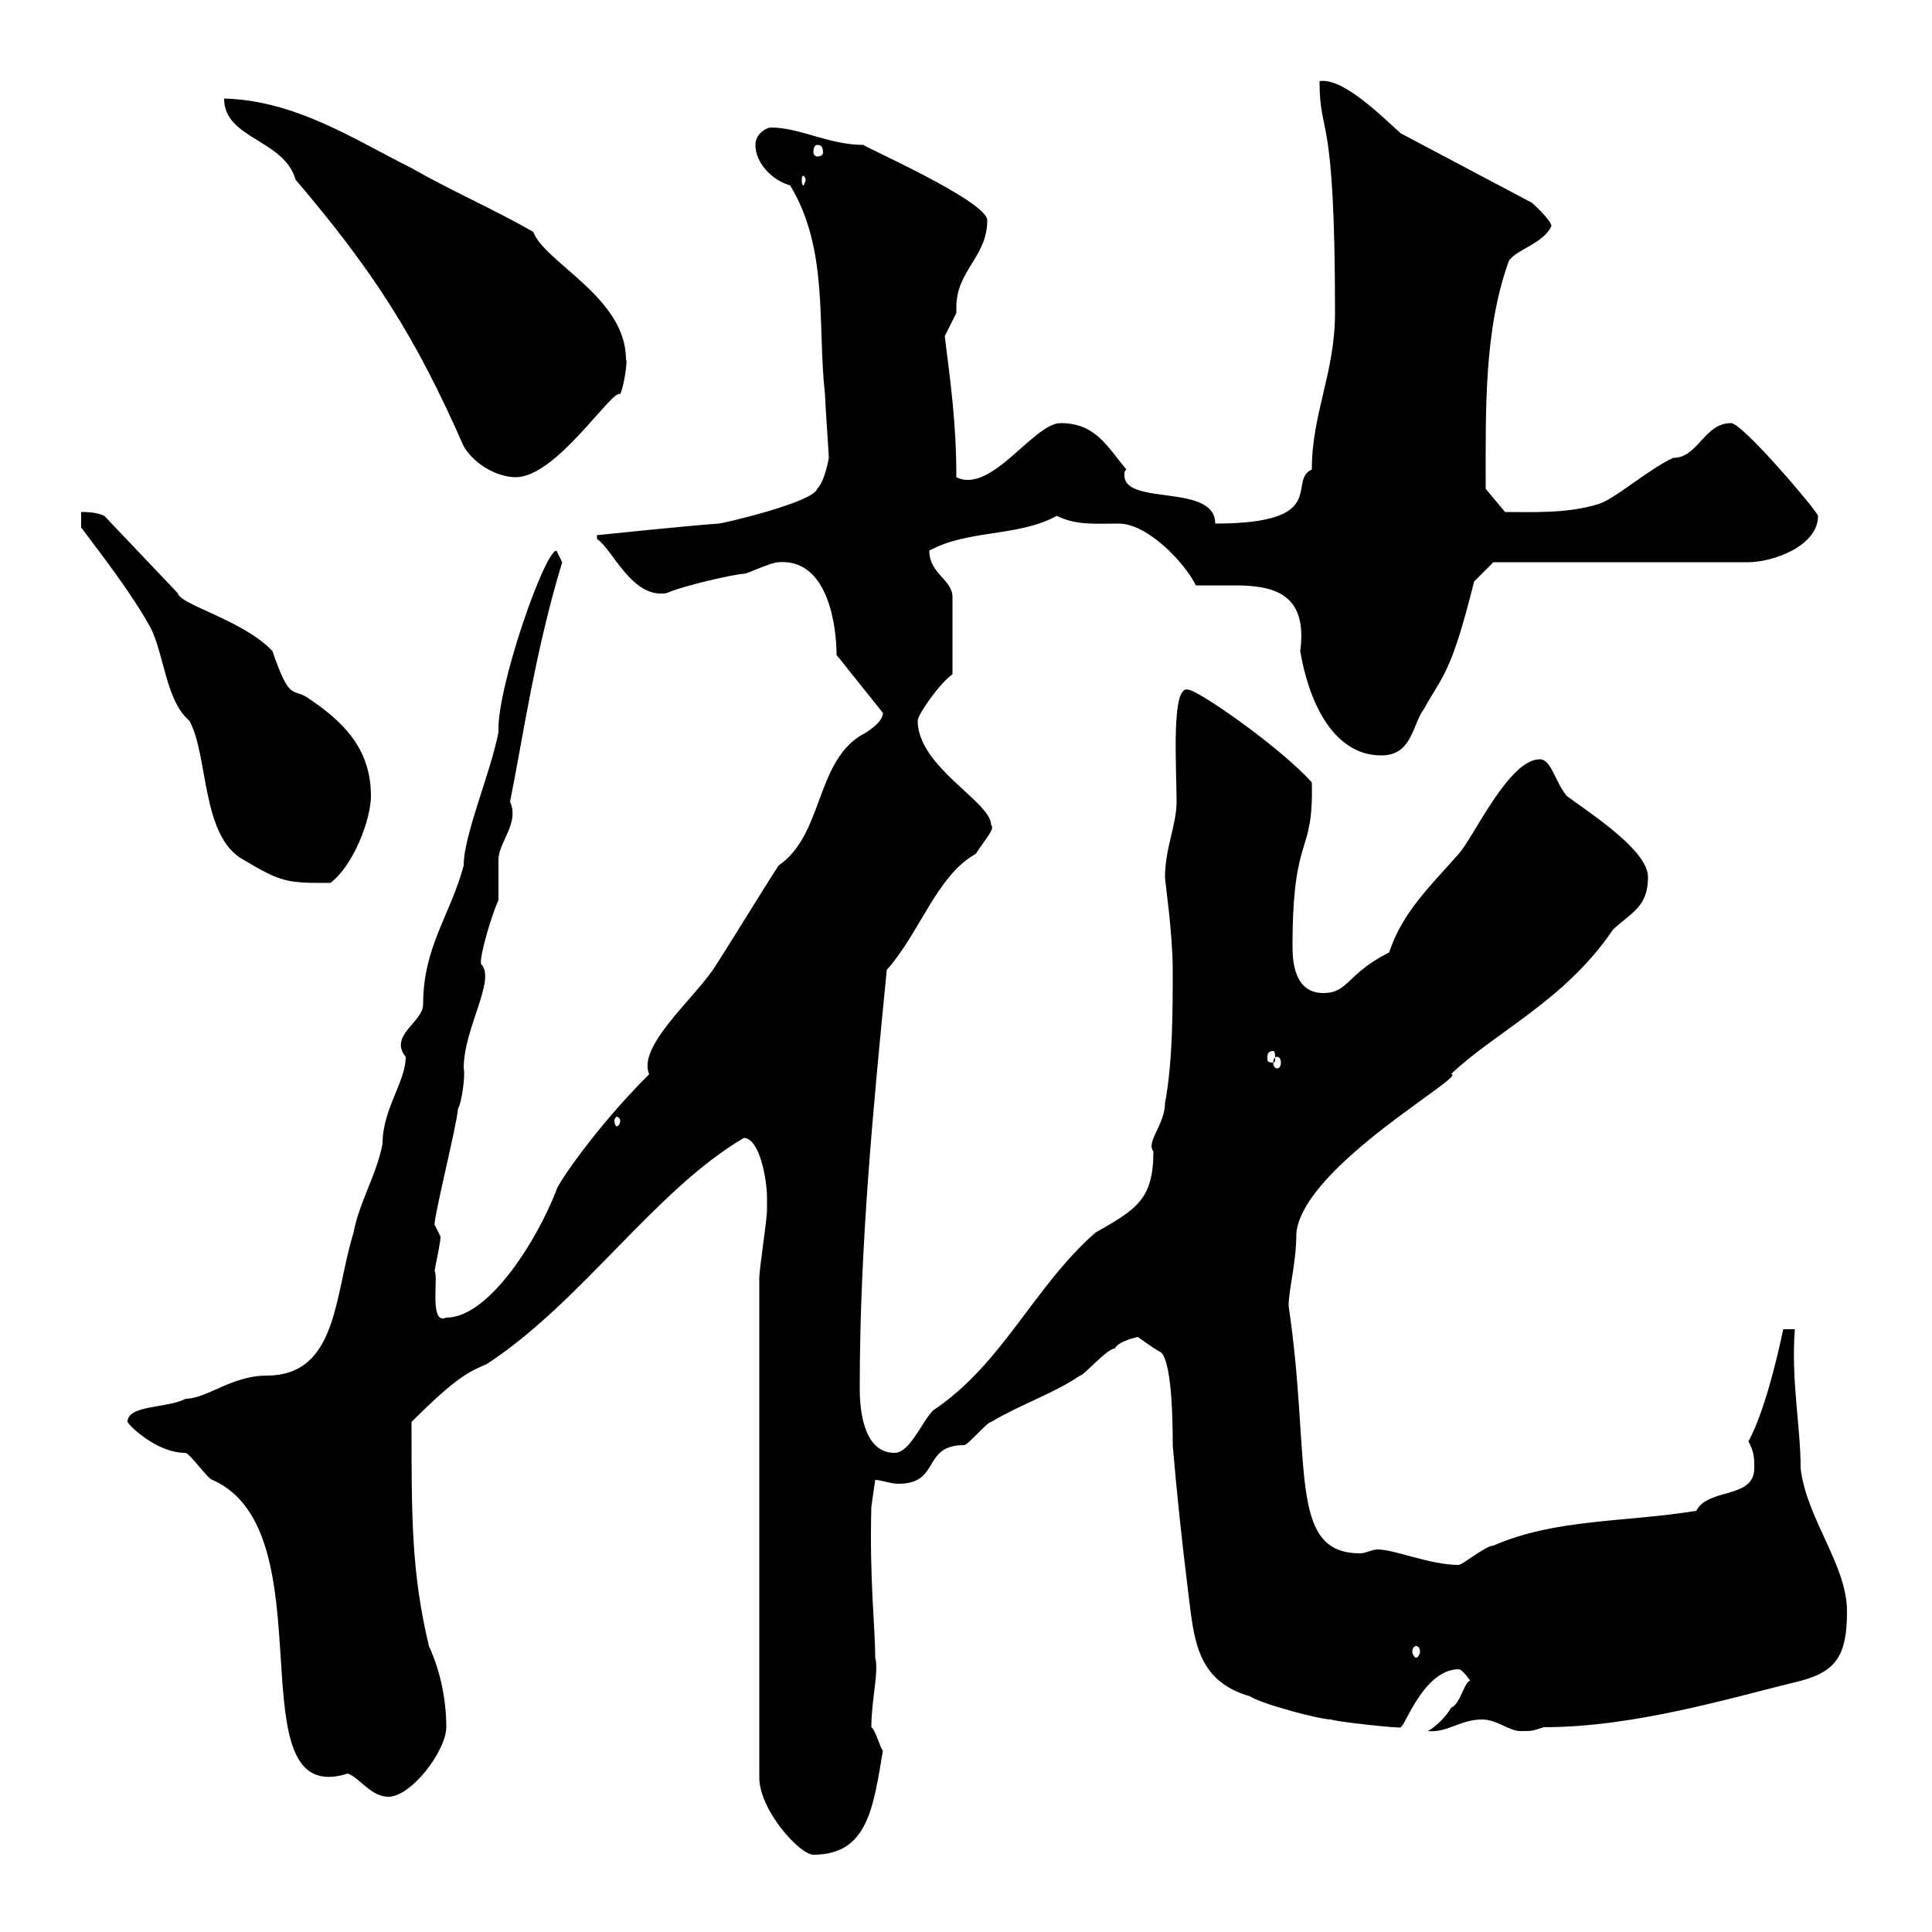 <svg xmlns="http://www.w3.org/2000/svg" xmlns:xlink="http://www.w3.org/1999/xlink" width="300" height="300"><path d="M117.90 198.60L117.90 276C117.90 281.10 124.20 288 126.30 288C134.70 288 135.60 280.80 137.10 271.80C136.80 271.80 135.90 268.50 135.30 268.20C135.30 264 136.50 259.50 135.90 257.40C135.90 252.60 135 245.40 135.30 234L135.90 229.80C136.80 229.80 138.30 230.40 139.50 230.40C146.10 230.40 143.10 224.40 149.70 224.40C150.30 224.40 153.30 220.80 153.90 220.80C158.40 218.10 163.80 216.30 167.70 213.60C168.30 213.60 171.90 209.40 173.10 209.40C173.70 208.20 176.70 207.60 176.70 207.60C176.70 207.60 179.10 209.40 180.30 210C182.10 211.80 182.10 222 182.10 224.40C182.70 231.60 183.60 240 184.50 247.20C185.40 254.40 185.70 261 194.10 263.40C195.90 264.60 204.90 267 206.70 267C207 267.30 218.10 268.50 217.50 268.20C218.10 268.20 221.10 259.20 226.50 259.20C227.10 259.20 228.30 261 228.30 261C227.40 261 226.80 264.60 225.30 265.20C224.70 266.40 222.90 268.20 221.70 268.80C224.70 269.10 226.80 267 230.10 267C232.50 267 234.30 268.80 236.10 268.80C237.90 268.80 237.90 268.80 239.70 268.20C253.80 268.20 268.50 263.70 279.60 261C285.30 259.50 286.80 256.80 286.80 250.20C286.80 243 280.50 235.80 279.60 228C279.60 221.40 278.10 214.50 278.70 206.40L276.90 206.40C276.90 206.40 274.50 218.40 271.50 223.80C272.40 225.60 272.40 226.20 272.40 228C272.40 232.80 265.20 231 263.40 234.60C252.30 236.40 241.50 235.80 231.90 240C230.70 240 227.10 243 226.50 243C222 243 216.60 240.60 213.90 240.60C213 240.60 212.10 241.20 211.20 241.20C199.80 241.20 203.70 227.10 200.10 202.80C200.10 200.10 201.30 196.20 201.30 191.40C202.50 180.90 228.30 166.80 225.30 166.80C232.20 160.20 243 155.40 250.50 144.30C253.50 141.60 255.90 140.70 255.90 136.20C255.90 132 246.90 126.30 243.30 123.60C241.50 121.50 240.90 117.90 239.10 117.90C234.30 117.90 228.90 129.90 226.50 132.60C222 137.70 217.80 141.60 215.70 147.90C209.10 151.20 209.40 154.20 205.50 154.20C201.60 154.20 200.70 150.60 200.70 147C200.70 129 204 133.20 203.70 121.50C198.90 116.10 186 107.10 184.50 107.10C181.80 106.20 182.70 119.40 182.70 124.50C182.70 128.10 180.90 131.70 180.90 136.20C180.90 136.80 182.10 144.90 182.10 150.60C182.10 156.90 182.10 165 180.90 171.30C180.90 174.60 177.90 177.30 179.10 178.80C179.10 186.30 176.40 187.80 170.10 191.40C160.50 199.80 155.70 211.80 144.90 219C143.10 220.80 141.30 225.60 138.90 225.60C133.50 225.60 133.50 217.20 133.50 215.40C133.50 193.50 135.60 171.90 137.70 150.60C142.80 144.90 145.50 135.90 151.50 132.60C153.30 129.90 154.50 128.70 153.90 128.10C153.90 124.50 142.50 119.10 142.50 111.90C142.50 111 145.80 106.20 147.90 104.70C147.90 100.80 147.90 96 147.90 92.70C147.90 90 144.30 89.10 144.30 85.50C150.30 82.20 158.10 83.40 164.10 80.10C167.10 81.60 170.10 81.30 173.70 81.30C178.20 81.30 183.90 87.30 185.70 90.90C187.50 90.90 189.60 90.90 191.70 90.90C197.70 90.90 203.10 92.10 201.90 101.10C203.10 108.30 206.70 117.30 214.50 117.30C219.30 117.30 219.30 112.50 221.10 110.10C224.10 104.70 225.30 104.70 228.90 90.30C230.10 89.10 231.90 87.30 231.90 87.30L271.50 87.30C275.10 87.30 282.30 84.90 282.30 80.10C282.30 79.50 270.60 65.70 268.80 65.70C264.60 65.70 263.70 71.10 259.80 71.10C255.90 72.90 250.50 77.70 248.10 78.30C243.30 79.80 237.30 79.50 233.70 79.50L230.70 75.90C230.70 63.60 230.40 51.30 234.30 40.50C235.50 38.70 239.70 37.80 240.90 35.10C240.90 34.20 237.90 31.50 237.90 31.50L217.50 20.70C214.50 18 208.50 12 204.90 12.60C204.90 21.60 207.30 16.20 207.30 48.60C207.30 57.90 203.70 64.20 203.70 72.90C199.80 74.70 206.70 81.30 188.70 81.30C188.70 75 174.60 78.60 174.60 73.80C174.60 73.20 174.60 73.20 174.90 72.90C171.90 69.30 170.10 65.70 164.70 65.70C160.50 65.70 153.90 76.80 148.50 74.10C148.50 65.70 147.60 59.40 146.70 52.20C146.70 52.20 148.50 48.60 148.50 48.60C148.50 48.60 148.50 47.70 148.50 47.70C148.50 42 153.30 39.90 153.30 34.20C153.30 31.20 133.50 22.50 134.10 22.50C128.70 22.50 124.20 19.80 119.70 19.80C119.10 19.80 117.30 20.70 117.30 22.50C117.30 25.20 119.70 27.90 122.70 28.80C128.70 38.70 126.90 50.40 128.10 61.20C128.10 62.10 128.70 70.50 128.70 71.10C128.70 71.10 128.10 74.70 126.90 75.90C126.30 78 112.20 81.30 111.60 81.30C107.10 81.60 92.70 83.10 92.70 83.10L92.70 83.70C95.10 85.20 98.10 93 103.50 92.10C106.20 90.90 114.30 89.10 115.50 89.10C116.10 89.10 119.70 87.30 120.90 87.30C128.70 86.70 129.90 97.50 129.90 101.70L137.10 110.70C137.10 112.50 133.50 114.30 133.50 114.30C126.60 118.80 127.80 129.60 120.90 134.40C119.10 137.10 112.50 147.90 110.70 150.60C107.10 155.70 99 162.60 100.80 166.80C92.10 175.50 86.40 184.20 86.40 184.80C83.40 192.60 75.90 204.60 69.30 204.60C66.60 205.80 68.10 198.30 67.50 197.40C67.50 196.80 68.40 193.20 68.40 192C68.40 192 67.50 190.20 67.50 190.20C67.20 189.60 71.10 174 71.10 172.20C71.70 171.30 72.30 166.80 72 165.90C72 159.60 77.10 152.10 74.70 149.70C74.40 148.50 76.50 141.60 77.40 139.80C77.40 138.90 77.40 134.40 77.40 133.50C77.40 130.80 80.70 127.80 79.20 124.50C81.30 114 83.10 101.10 87.30 87.30C87.30 87.30 86.40 85.50 86.40 85.50C84.60 85.50 77.10 106.80 77.40 113.70C76.20 120 72 129.60 72 134.40C69.90 142.20 65.70 147 65.70 156C65.70 158.70 60.30 160.80 63 164.10C63 168 59.40 172.20 59.40 177.60C58.50 182.40 55.80 186.60 54.90 191.40C51.90 201 52.50 213.60 41.40 213.60C36 213.60 32.10 217.20 28.80 217.20C26.10 218.70 19.80 218.10 19.80 220.80C20.10 221.40 24.30 225.60 28.80 225.60C29.40 225.60 32.40 229.80 33 229.80C51.30 237.90 36 281.10 54 275.40C55.80 276 57.60 279 60.30 279C63.90 279 69.30 271.80 69.30 268.20C69.30 264 68.40 259.50 66.60 255.60C63.90 244.20 63.90 235.80 63.90 220.80C71.10 213.60 72.90 213 75.60 211.80C90.30 202.20 101.70 184.80 115.50 176.70C117.90 176.70 119.10 183 119.10 186C119.10 186 119.10 187.80 119.10 187.80C119.10 189.60 117.90 196.80 117.90 198.60ZM219.90 255.60C220.20 255.60 220.50 255.90 220.50 256.50C220.50 256.80 220.20 257.40 219.90 257.40C219.60 257.40 219.30 256.80 219.30 256.50C219.30 255.90 219.60 255.60 219.90 255.60ZM96.30 174C96.30 174.60 96 174.90 95.70 174.90C95.70 174.90 95.40 174.60 95.40 174C95.40 173.70 95.70 173.40 95.70 173.40C96 173.40 96.30 173.70 96.30 174ZM198.30 164.10C198.60 164.10 198.90 164.40 198.90 165C198.90 165.60 198.60 165.90 198.30 165.90C198 165.90 197.70 165.60 197.70 165C197.70 164.40 198 164.10 198.30 164.10ZM197.70 163.20C198 163.20 198 163.80 198 164.40C198 164.70 198 165 197.70 165C196.80 165 196.80 164.70 196.80 164.40C196.80 163.80 196.80 163.20 197.70 163.20ZM12.60 81.90C16.20 86.70 20.40 92.10 23.40 97.50C25.50 101.70 25.80 108.90 29.40 111.90C32.40 117.30 31.20 129.90 37.80 133.50C43.80 137.10 44.70 137.10 51.30 137.10C54.90 134.40 57.60 127.20 57.60 123.60C57.60 116.10 53.10 111.90 47.70 108.30C45.30 106.80 45 108.90 42.30 101.10C37.80 96.30 27.90 93.90 27.60 92.10L16.20 80.10C15 79.50 13.20 79.50 12.60 79.50ZM34.80 15.30C34.80 21.60 44.10 21.60 45.90 27.90C57.90 42 64.50 52.20 72 69.30C73.80 72.30 77.40 74.10 80.10 74.10C86.40 74.10 95.10 60.30 96.30 61.20C96.90 60 97.50 55.80 97.20 55.80C97.20 46.20 84.60 40.80 82.80 36C76.50 32.40 70.20 29.70 63.90 26.10C54.90 21.60 45.90 15.60 34.80 15.30ZM125.10 27.90C125.10 28.20 124.80 28.80 124.80 28.80C124.50 28.80 124.50 28.20 124.50 27.90C124.50 27.60 124.50 27.30 124.80 27.30C124.80 27.30 125.10 27.60 125.10 27.90ZM126.90 22.50C127.50 22.50 127.80 22.80 127.80 23.70C127.80 24 127.50 24.30 126.90 24.30C126.60 24.30 126.30 24 126.30 23.70C126.30 22.80 126.60 22.50 126.90 22.50Z"/></svg>